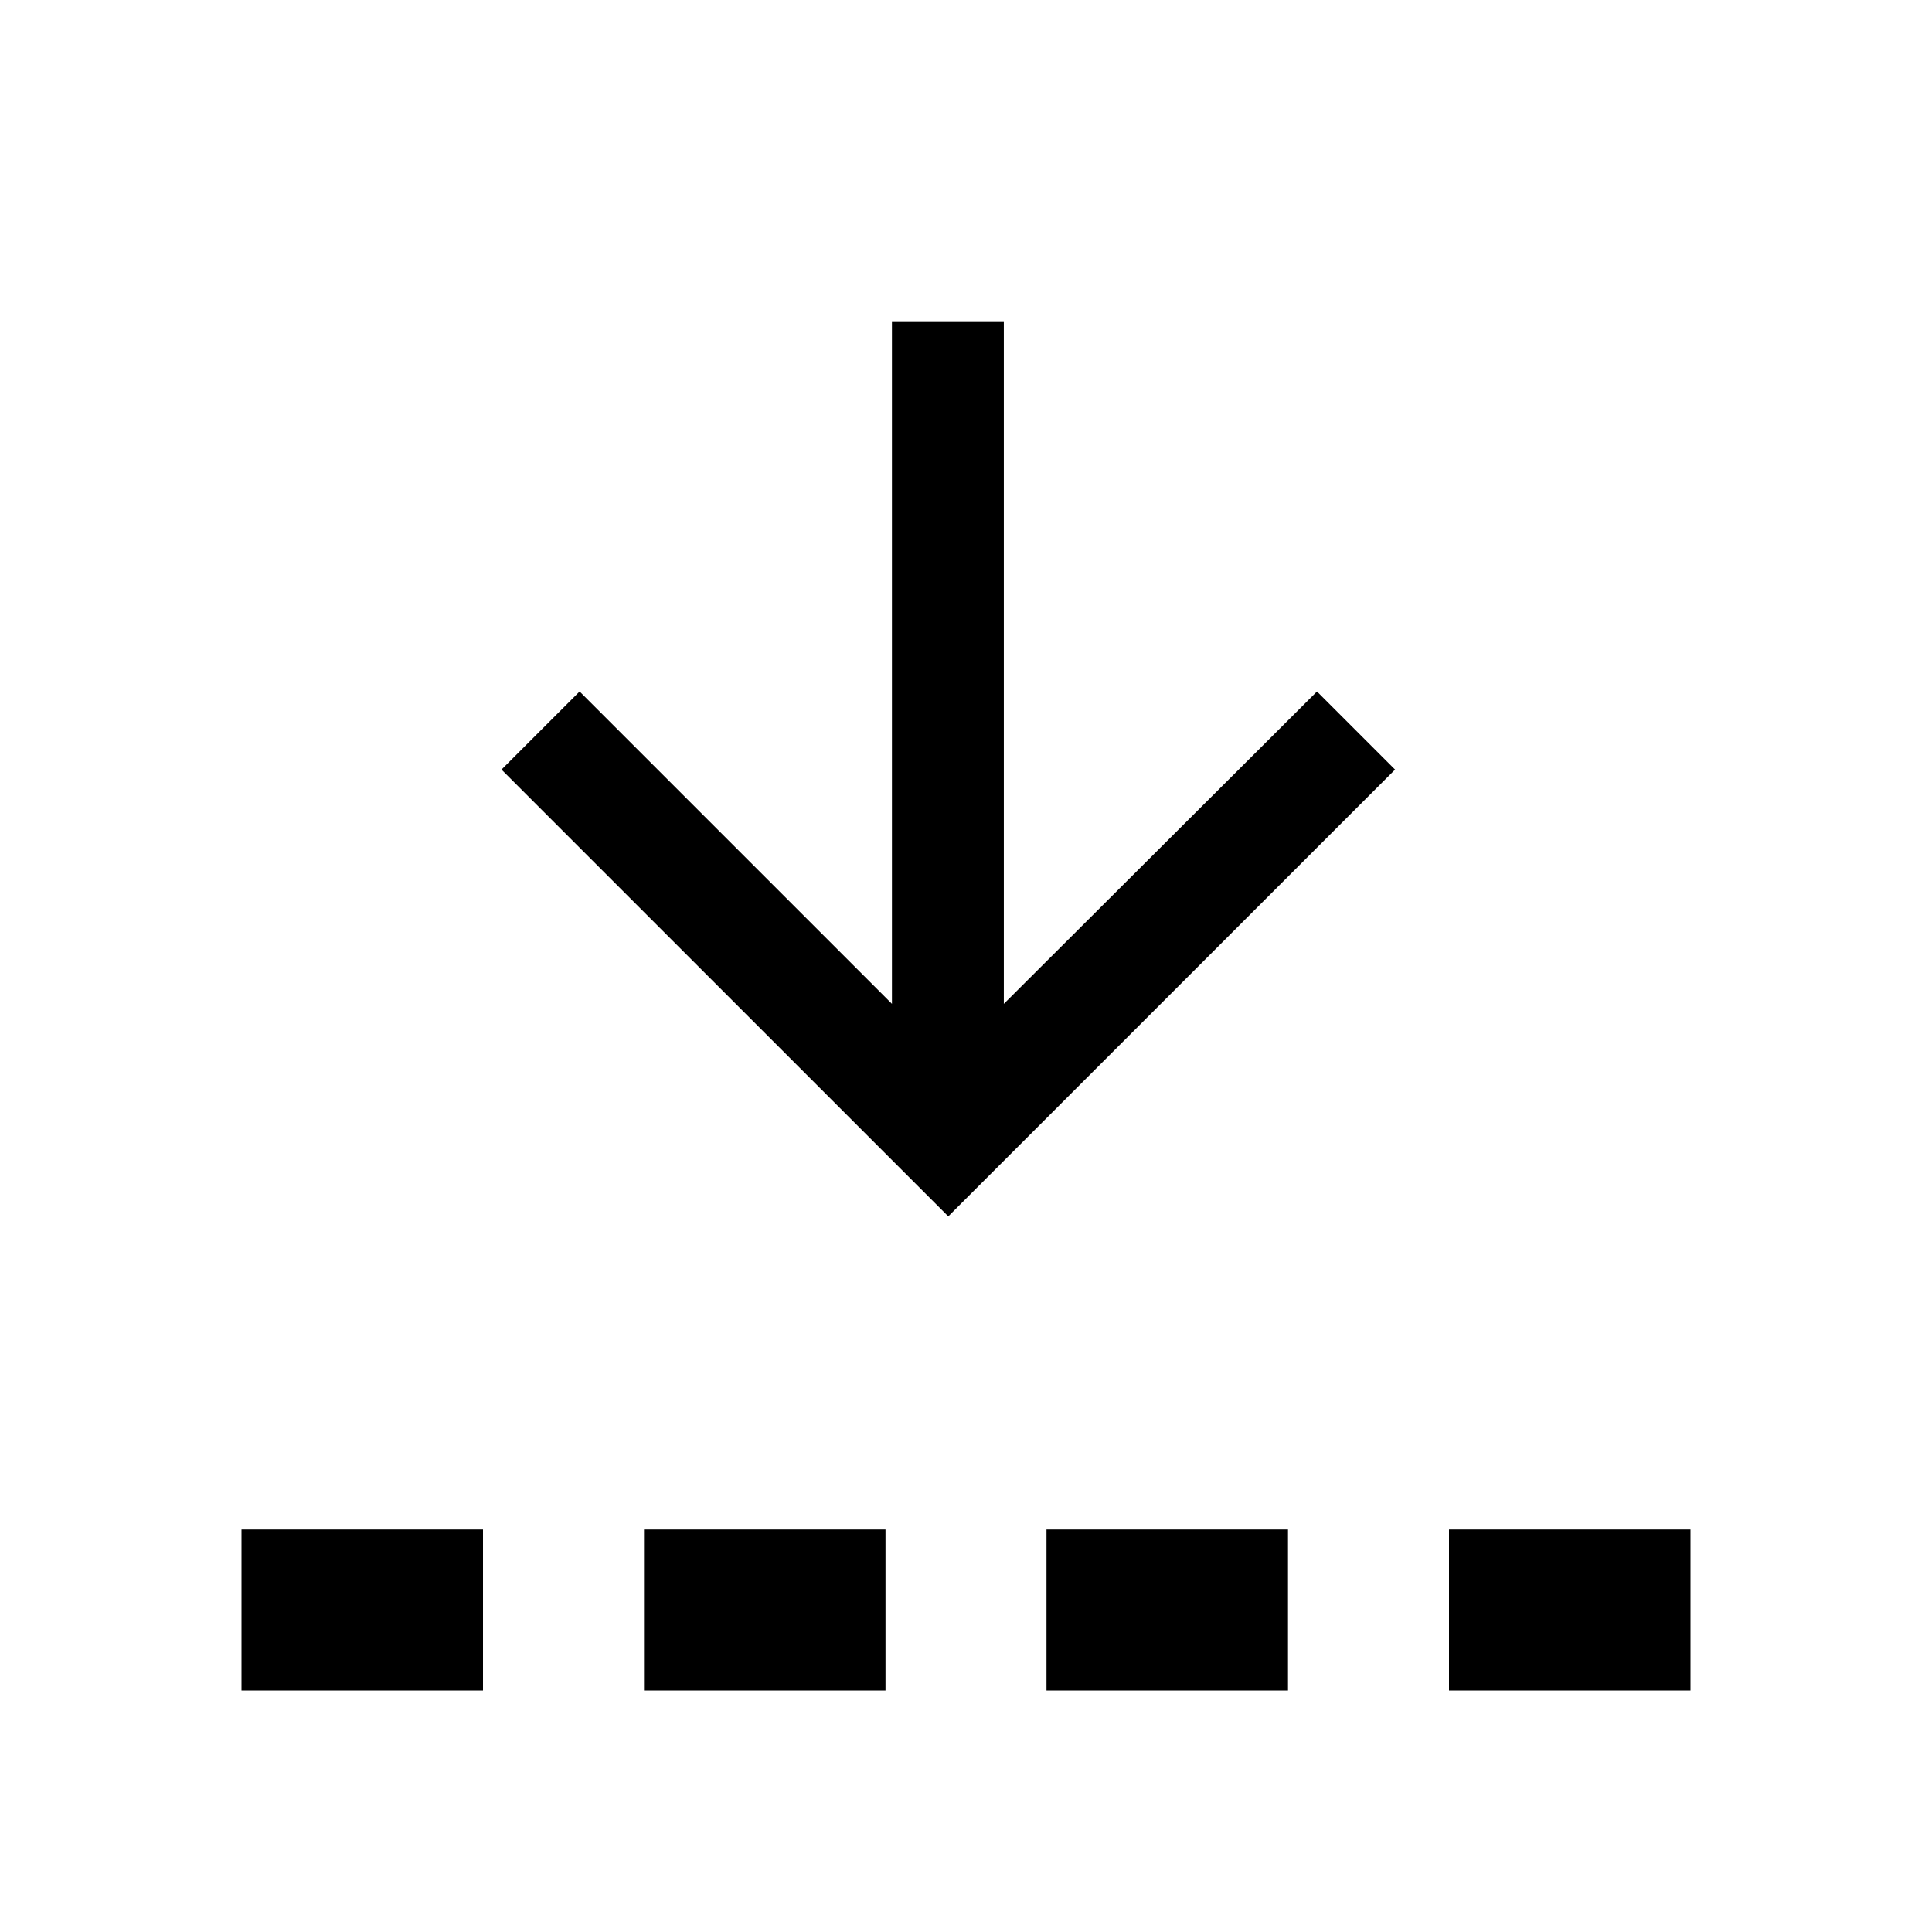 <svg xmlns="http://www.w3.org/2000/svg" viewBox="0 0 24 24" width="1em" height="1em"><path d="M24 0v24H0V0h24Z" style="fill:none"/><path d="M18 19h3v2h-3zm-5 0h3v2h-3zm-5 0h3v2H8zm-5 0h3v2H3z"/><path d="M11.08 4v8.47L7.2 8.59l-.97.97 5.55 5.55 5.55-5.55-.97-.97-3.89 3.88V4h-1.39Z" style="fill-rule:evenodd"/></svg>
